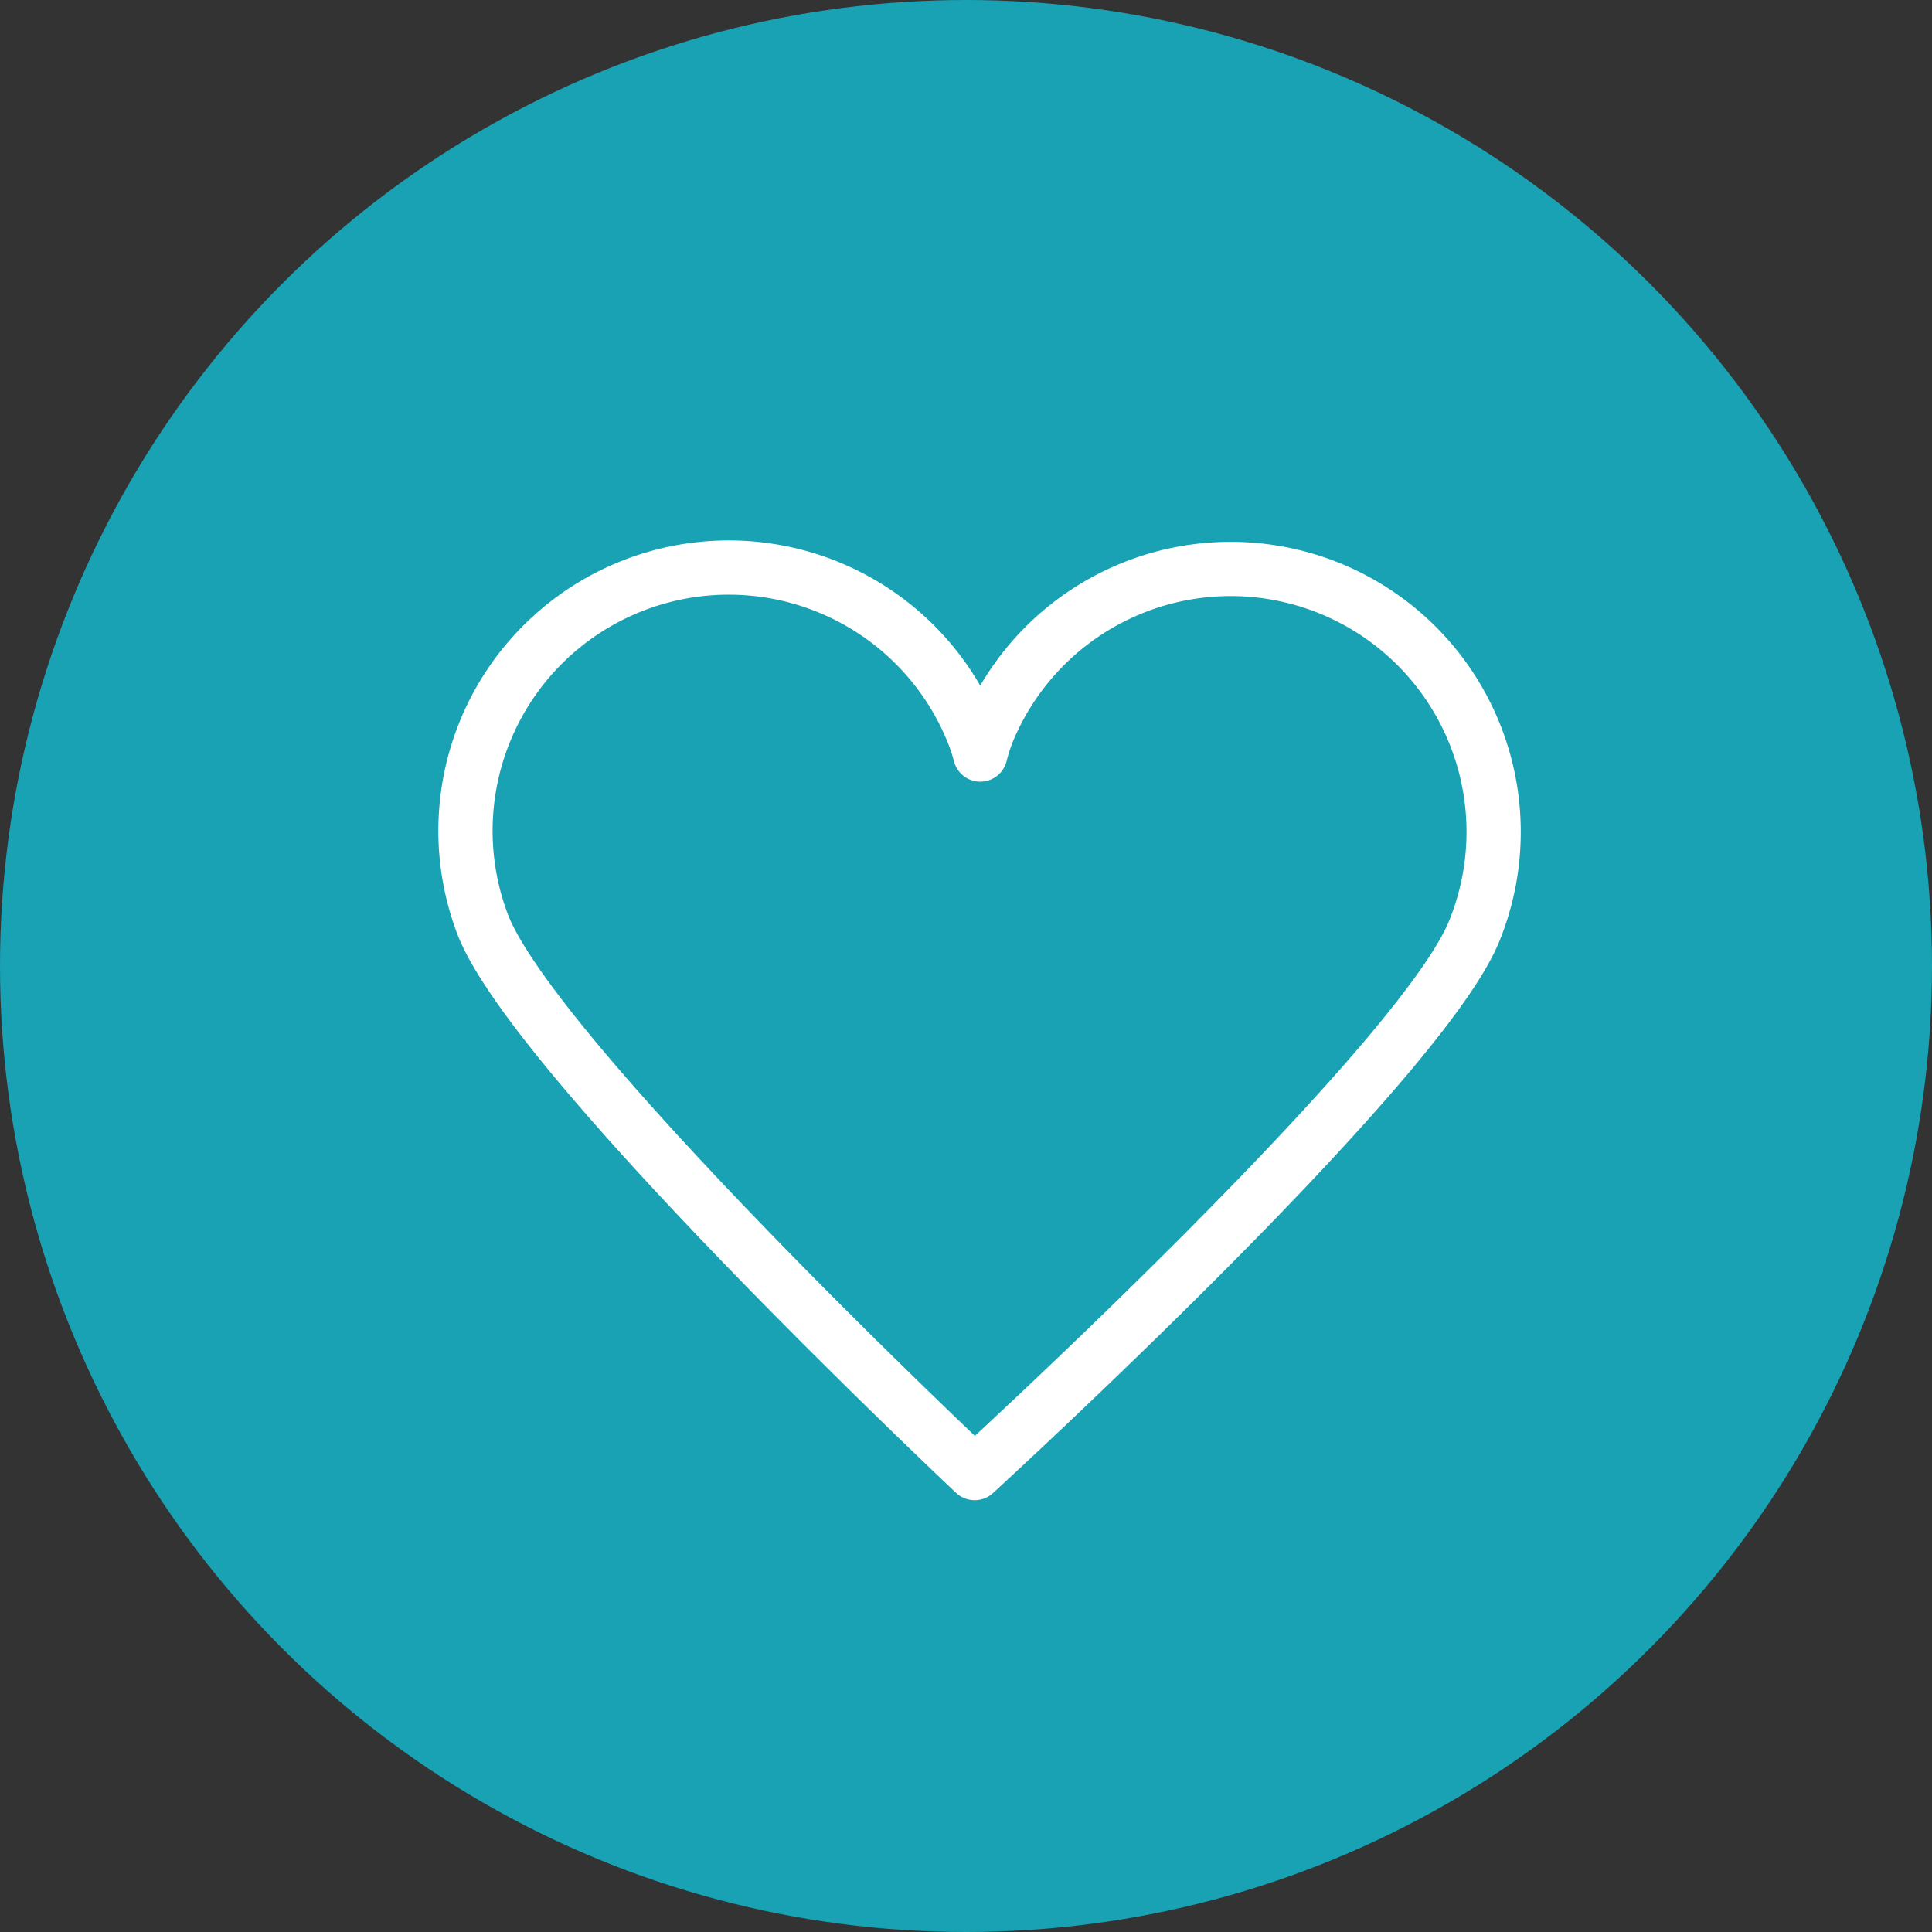 <svg xmlns="http://www.w3.org/2000/svg" width="142.436" height="142.436" viewBox="0 0 142.436 142.436">
  <rect x="0" y="0" width="142.436" height="142.436" fill="#333333" stroke="none"/>
  <g id="ICON" transform="translate(-744 -2865)">
    <circle id="Ellipse_32" data-name="Ellipse 32" cx="71.218" cy="71.218" r="71.218" transform="translate(744 2865)" fill="#18a2b4"/>
    <g id="Layer_2" data-name="Layer 2" transform="translate(777.27 2905.774)">
      <g id="contact_icons" data-name="contact icons" transform="translate(1.042 1.062)">
        <path id="Path_294" data-name="Path 294" d="M38.584,67.826c.214-.2,32.963-30.145,36.87-40.051a19.384,19.384,0,1,0-35.98-14.438A12.724,12.724,0,0,0,39,14.854a13.63,13.63,0,0,0-.412-1.3A19.406,19.406,0,1,0,2.324,27.4C6.2,37.384,38.584,67.826,38.584,67.826Z" transform="translate(-1.042 -1.062)" fill="none" stroke="#fff" stroke-linecap="round" stroke-linejoin="round" stroke-width="4"/>
      </g>
    </g>
  </g>
</svg>
